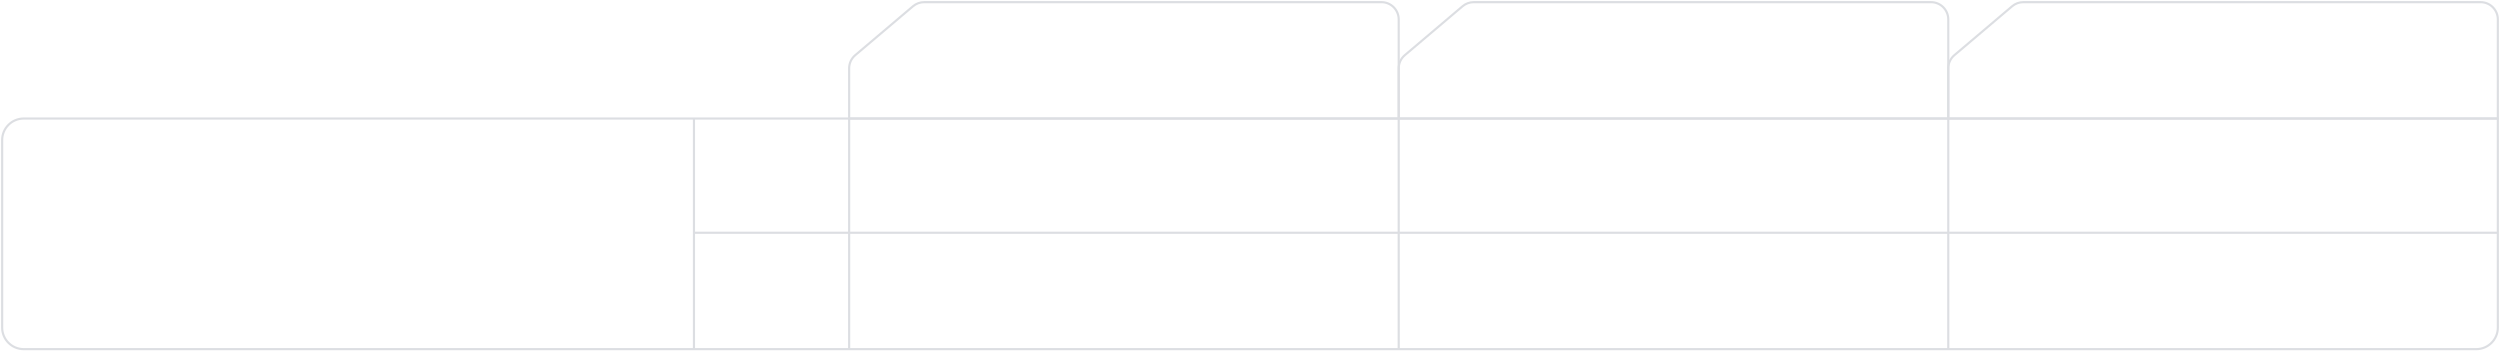<?xml version="1.0" encoding="UTF-8"?> <svg xmlns="http://www.w3.org/2000/svg" width="1160" height="163" viewBox="0 0 1160 163" fill="none"><path d="M394 55V162" stroke="#DCDEE2"></path><path d="M322 55L322 162" stroke="#DCDEE2"></path><path d="M649 55V162" stroke="#DCDEE2"></path><path d="M1159 108L322 108" stroke="#DCDEE2"></path><path d="M904 55V162" stroke="#DCDEE2"></path><path d="M1 65C1 59.477 5.477 55 11 55H1159V152C1159 157.523 1154.52 162 1149 162H11C5.477 162 1 157.523 1 152V65Z" stroke="#DCDEE2"></path><path d="M649 55V9C649 4.582 645.418 1 641 1H521.5H457.75H428.808C426.914 1 425.082 1.672 423.637 2.896L396.829 25.604C395.035 27.123 394 29.356 394 31.708V55H649Z" stroke="#DCDEE2"></path><path d="M904 55V9C904 4.582 900.418 1 896 1H776.5H712.75H683.808C681.914 1 680.082 1.672 678.637 2.896L651.829 25.604C650.035 27.123 649 29.356 649 31.708V55H904Z" stroke="#DCDEE2"></path><path d="M1159 55V9C1159 4.582 1155.42 1 1151 1H1031.5H967.75H938.808C936.914 1 935.082 1.672 933.637 2.896L906.829 25.604C905.035 27.123 904 29.356 904 31.708V55H1159Z" stroke="#DCDEE2"></path></svg> 
